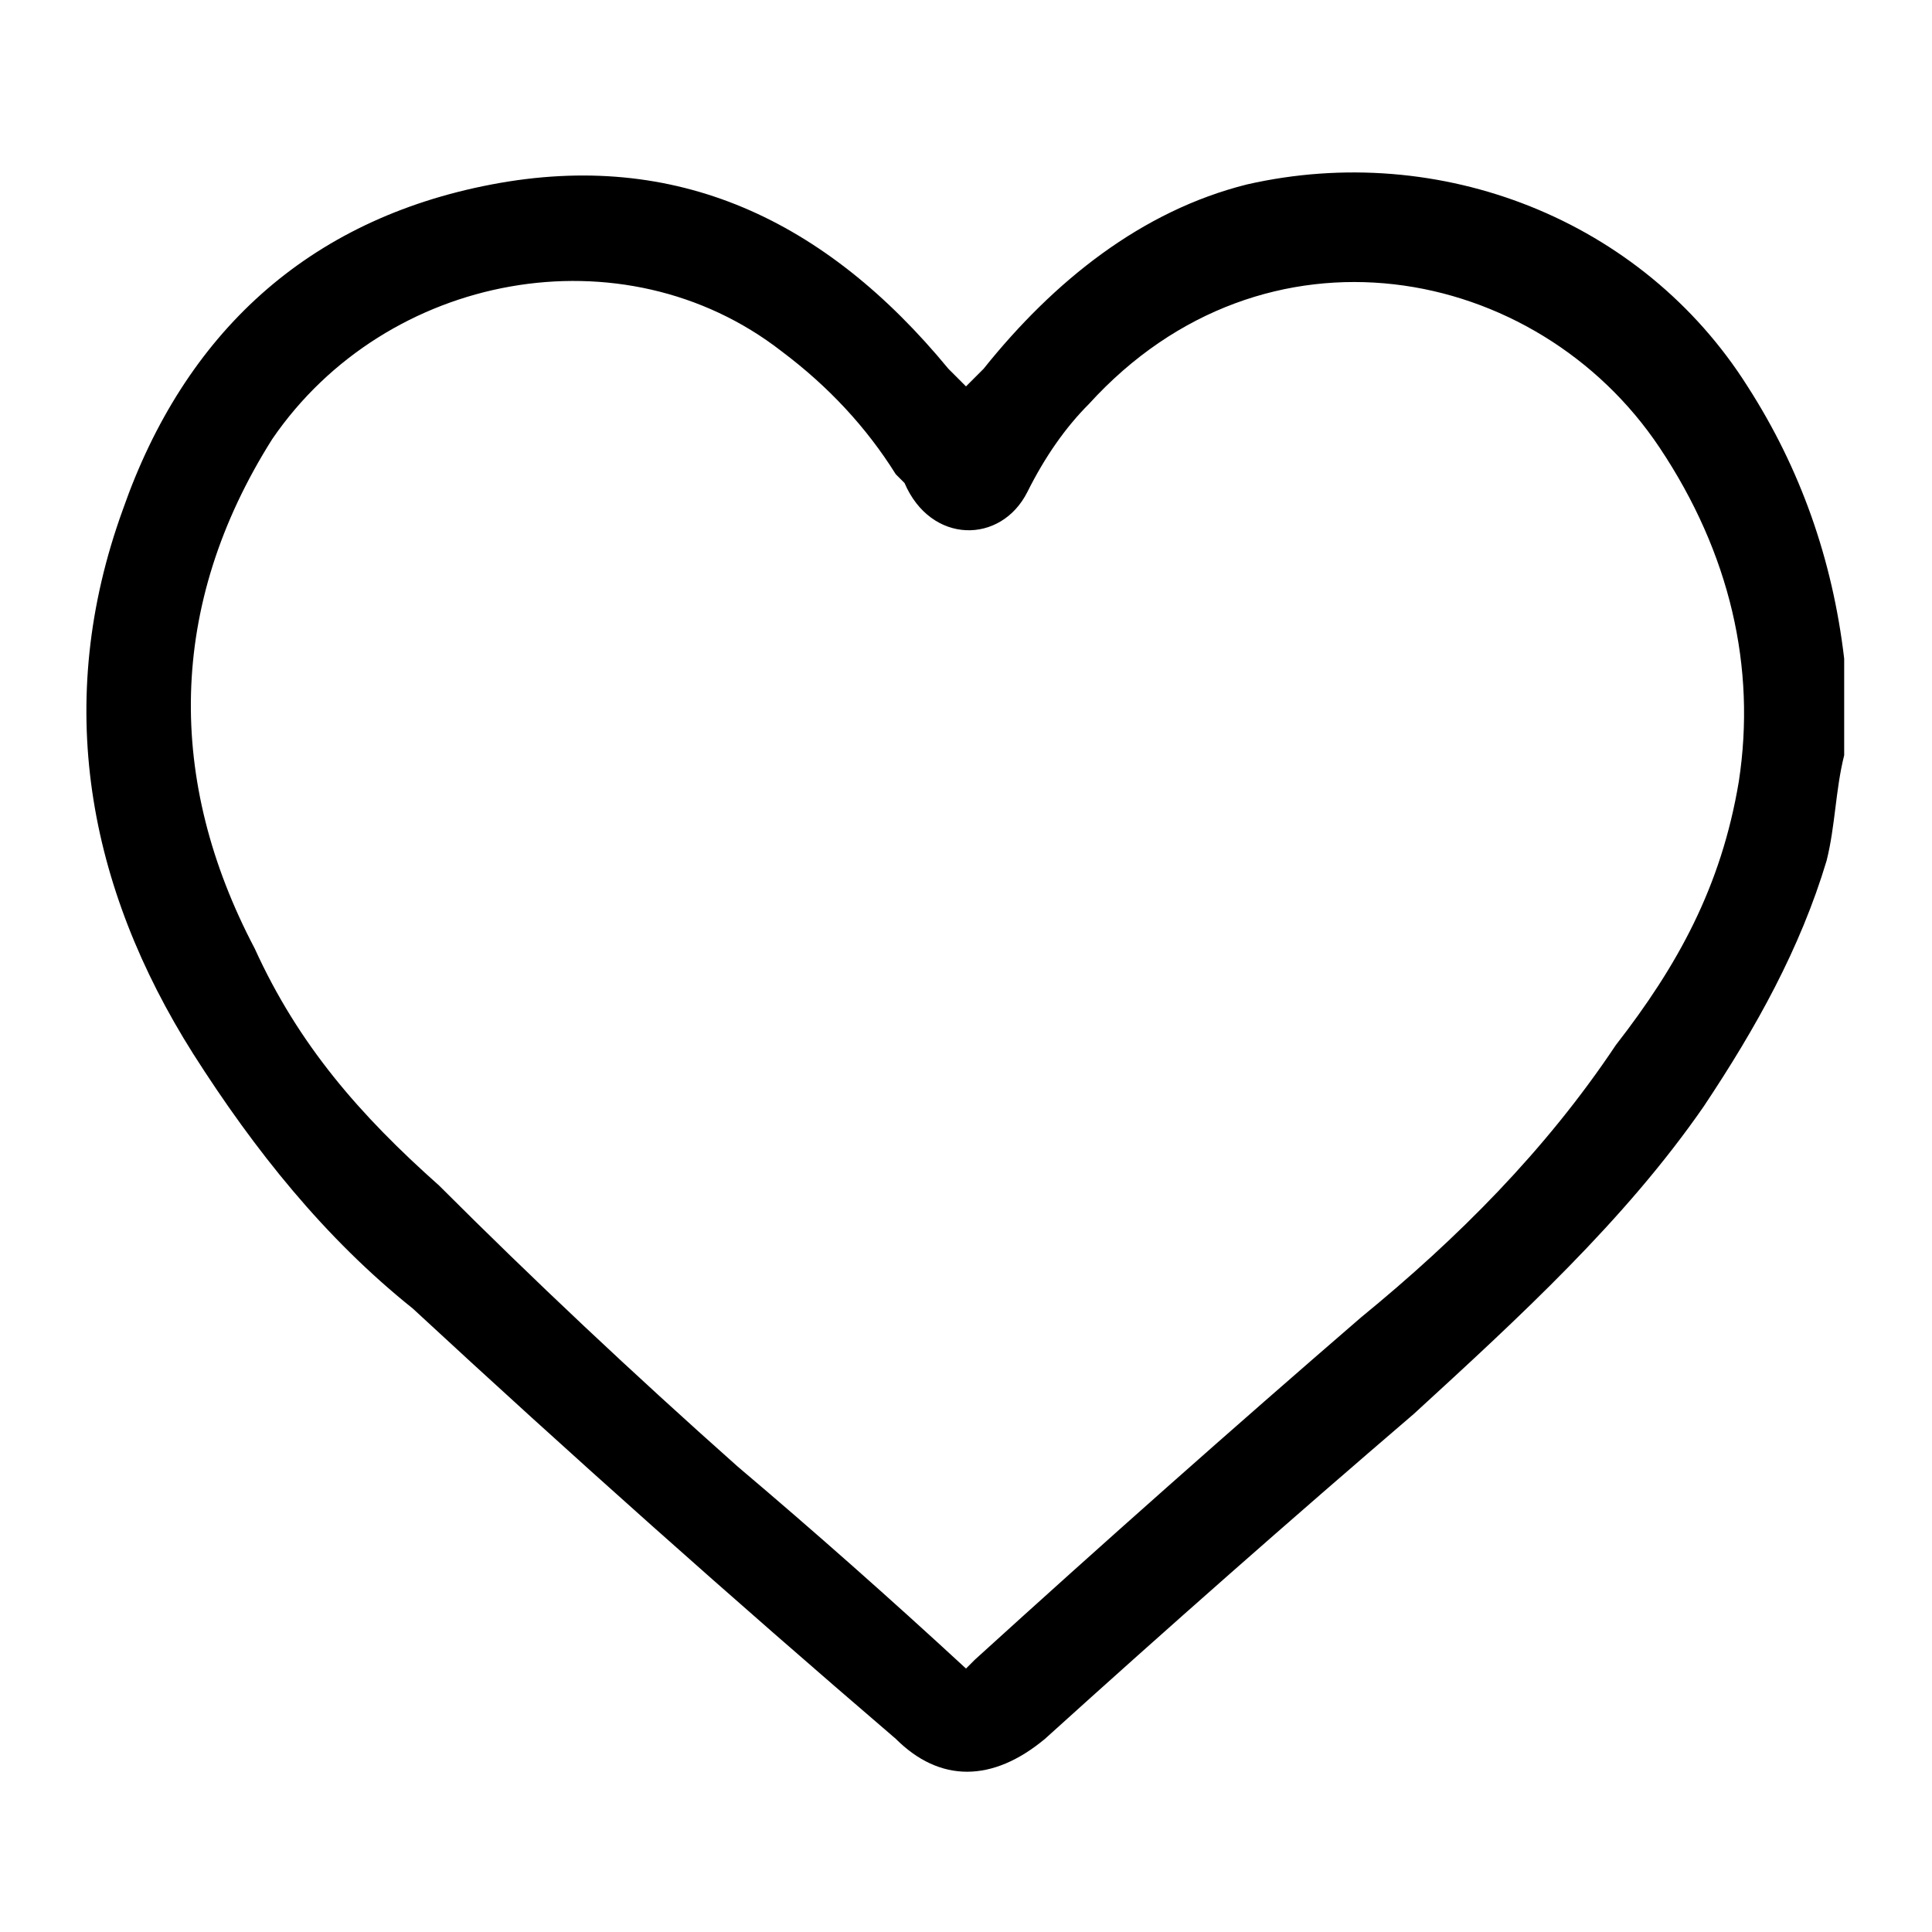 <svg version="1.2" xmlns="http://www.w3.org/2000/svg" viewBox="0 0 22 22" width="22" height="22">
	<title>heart-svg</title>
	<style>
		.s0 { fill: #000000 } 
	</style>
	<path id="Layer" fill-rule="evenodd" class="s0" d="m21 8.6c-0.1 0.4-0.1 0.8-0.2 1.2-0.3 1-0.8 1.9-1.4 2.8-0.9 1.3-2.1 2.4-3.3 3.5q-2.1 1.8-4.2 3.7c-0.6 0.5-1.2 0.5-1.7 0q-2.8-2.4-5.5-4.9c-1-0.8-1.8-1.8-2.5-2.9-1.2-1.9-1.6-4-0.8-6.2 0.7-2 2.1-3.3 4.2-3.7 2.1-0.4 3.8 0.4 5.2 2.1q0.1 0.1 0.2 0.2 0 0 0 0 0.1-0.1 0.2-0.2c0.8-1 1.8-1.8 3-2.1 2.2-0.5 4.5 0.4 5.7 2.3q0.9 1.4 1.1 3.1 0 0.1 0 0.2 0 0.4 0 0.9zm-10 10.4q0.1-0.1 0.1-0.1 2.2-2 4.4-3.9c1.1-0.9 2.1-1.9 2.9-3.1 0.7-0.9 1.2-1.8 1.4-3 0.2-1.3-0.1-2.6-0.9-3.8-1.4-2.1-4.5-2.7-6.5-0.5q-0.4 0.4-0.7 1c-0.3 0.6-1.1 0.6-1.4-0.1q0 0-0.1-0.1-0.5-0.8-1.3-1.4c-1.8-1.4-4.5-0.9-5.8 1-1.2 1.9-1.2 3.9-0.2 5.8 0.5 1.1 1.2 1.9 2.1 2.7q1.6 1.6 3.4 3.2 1.3 1.1 2.6 2.3z"/>
</svg>